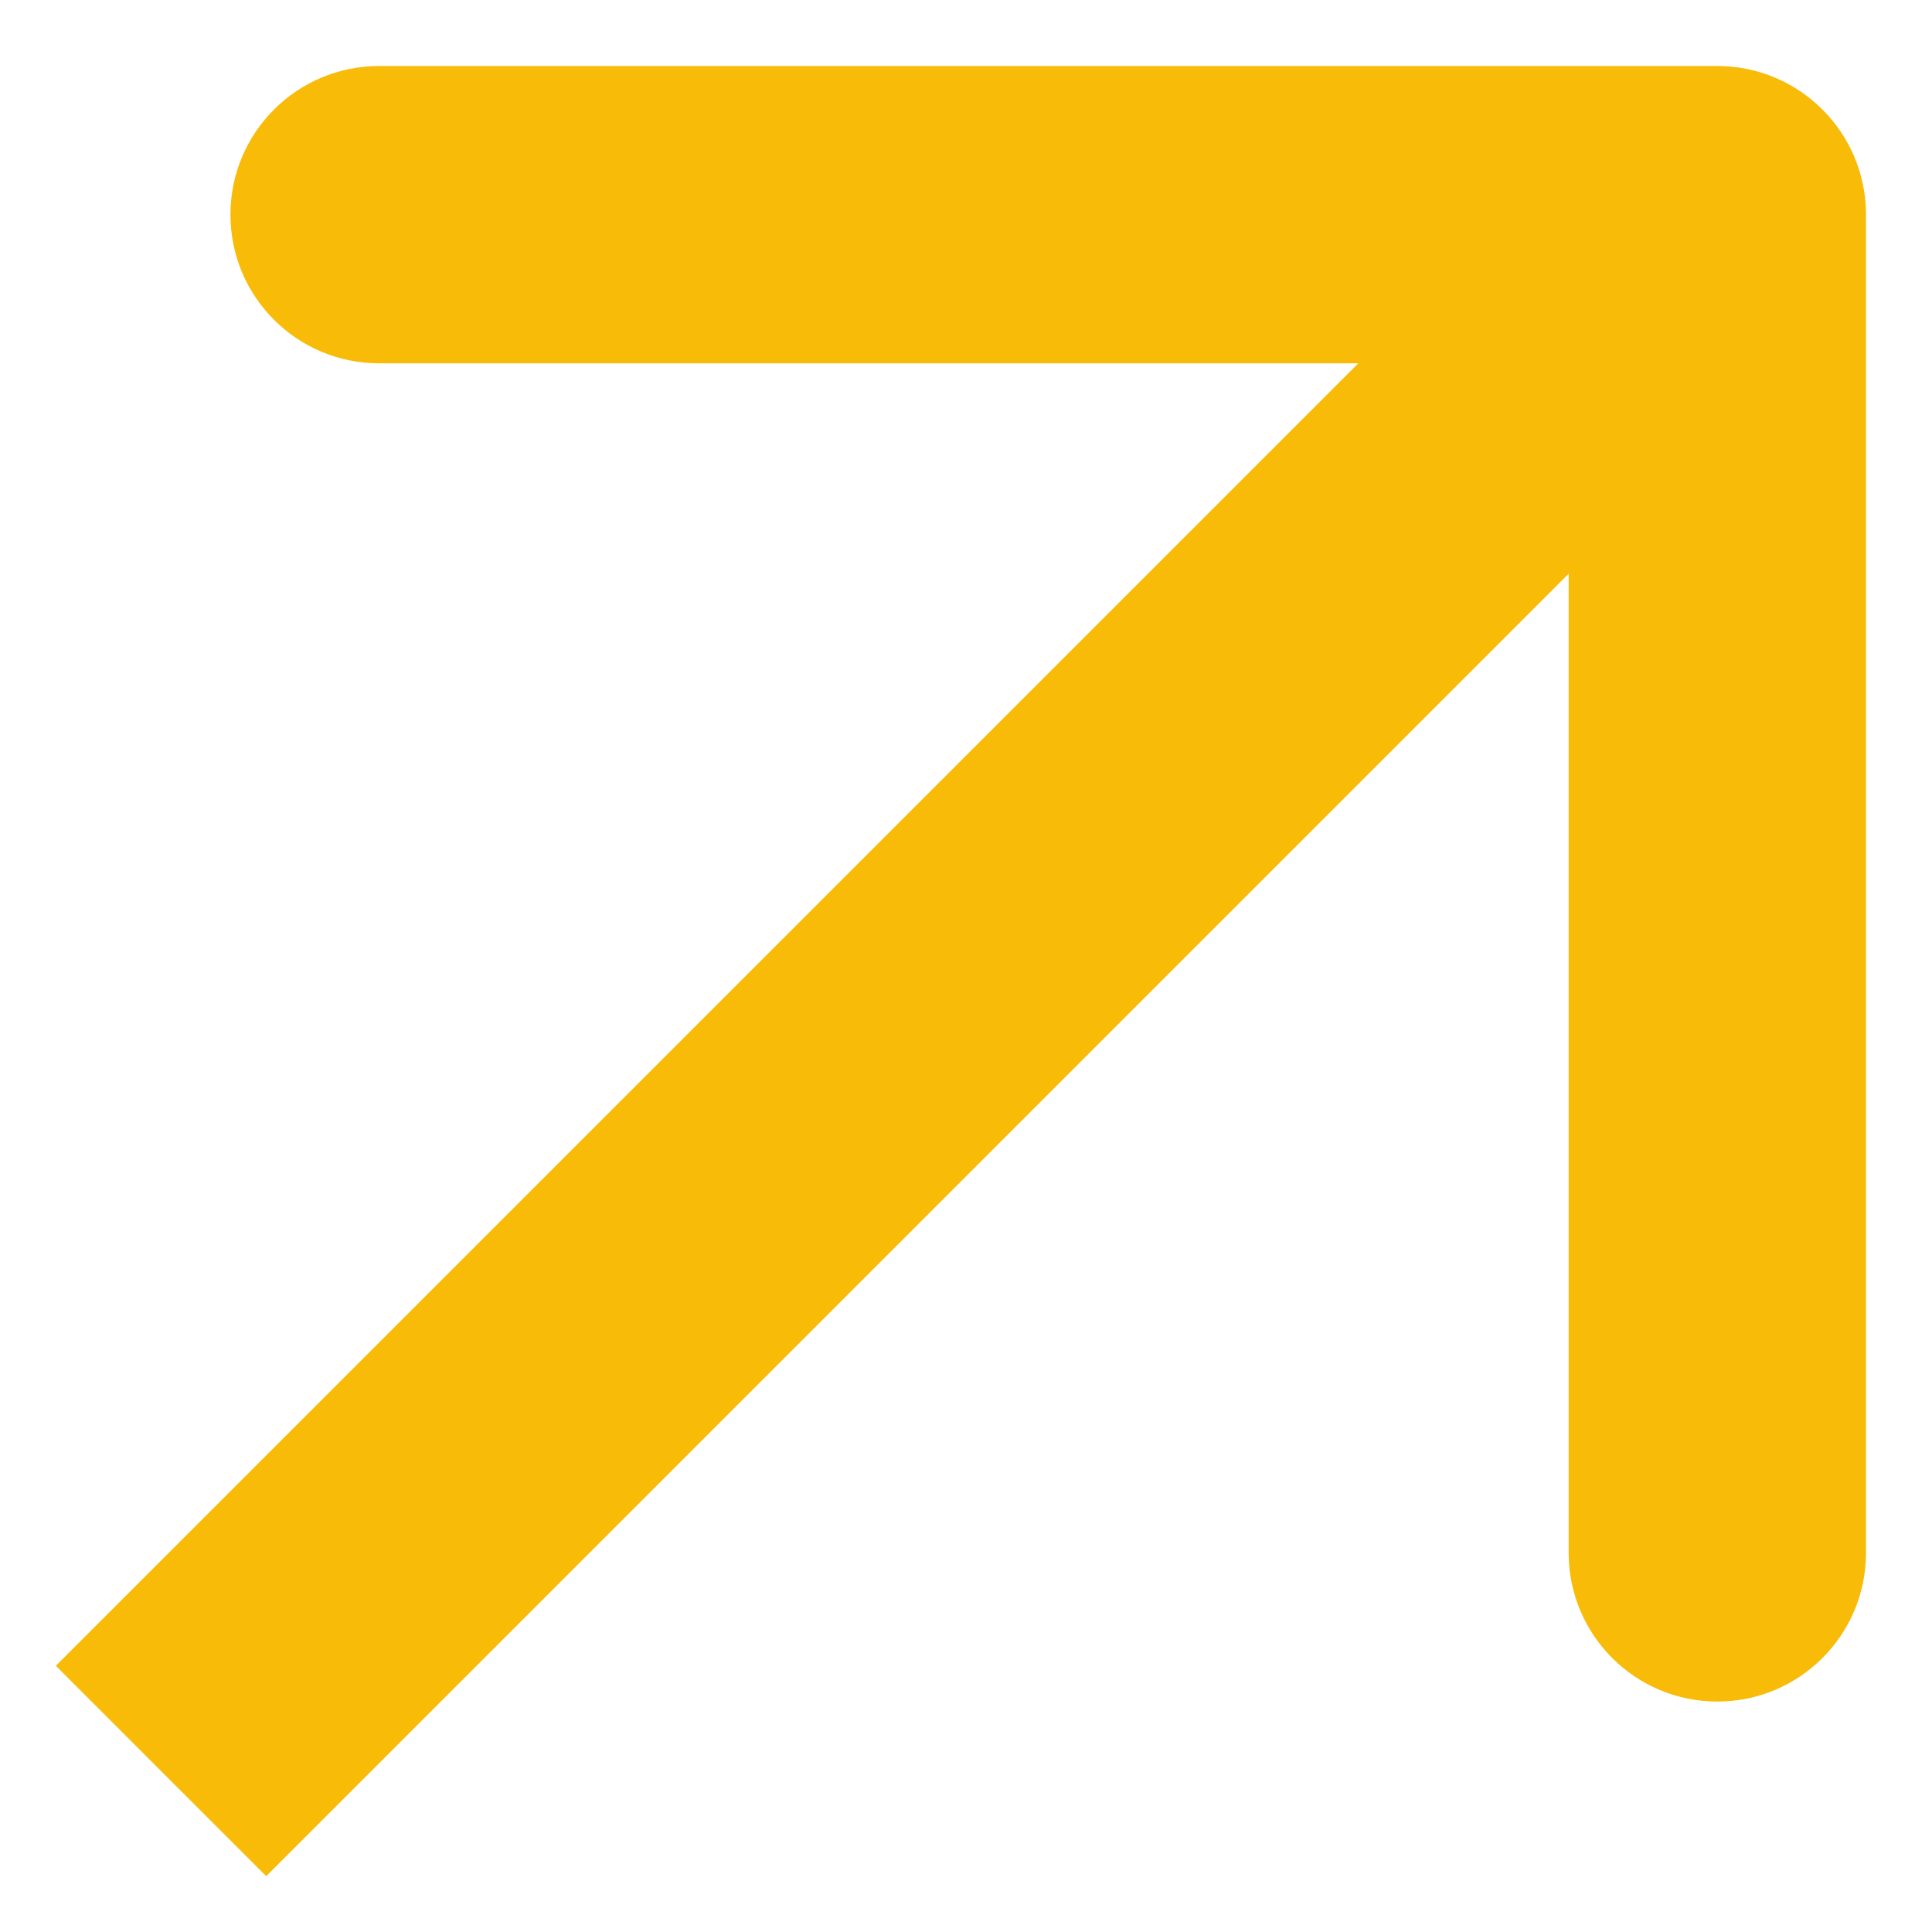 <?xml version="1.0" encoding="UTF-8"?>
<svg xmlns="http://www.w3.org/2000/svg" width="18" height="18" viewBox="0 0 18 18" fill="none">
  <path d="M17.385 2C17.385 1.235 16.765 0.615 16 0.615L3.532 0.615C2.767 0.615 2.147 1.235 2.147 2C2.147 2.765 2.767 3.385 3.532 3.385L14.615 3.385L14.615 14.468C14.615 15.233 15.235 15.853 16 15.853C16.765 15.853 17.385 15.233 17.385 14.468L17.385 2ZM1.5 16.5L2.48 17.48L16.98 2.98L16 2L15.02 1.02L0.52 15.52L1.5 16.5Z" fill="#F8BB08"></path>
</svg>
